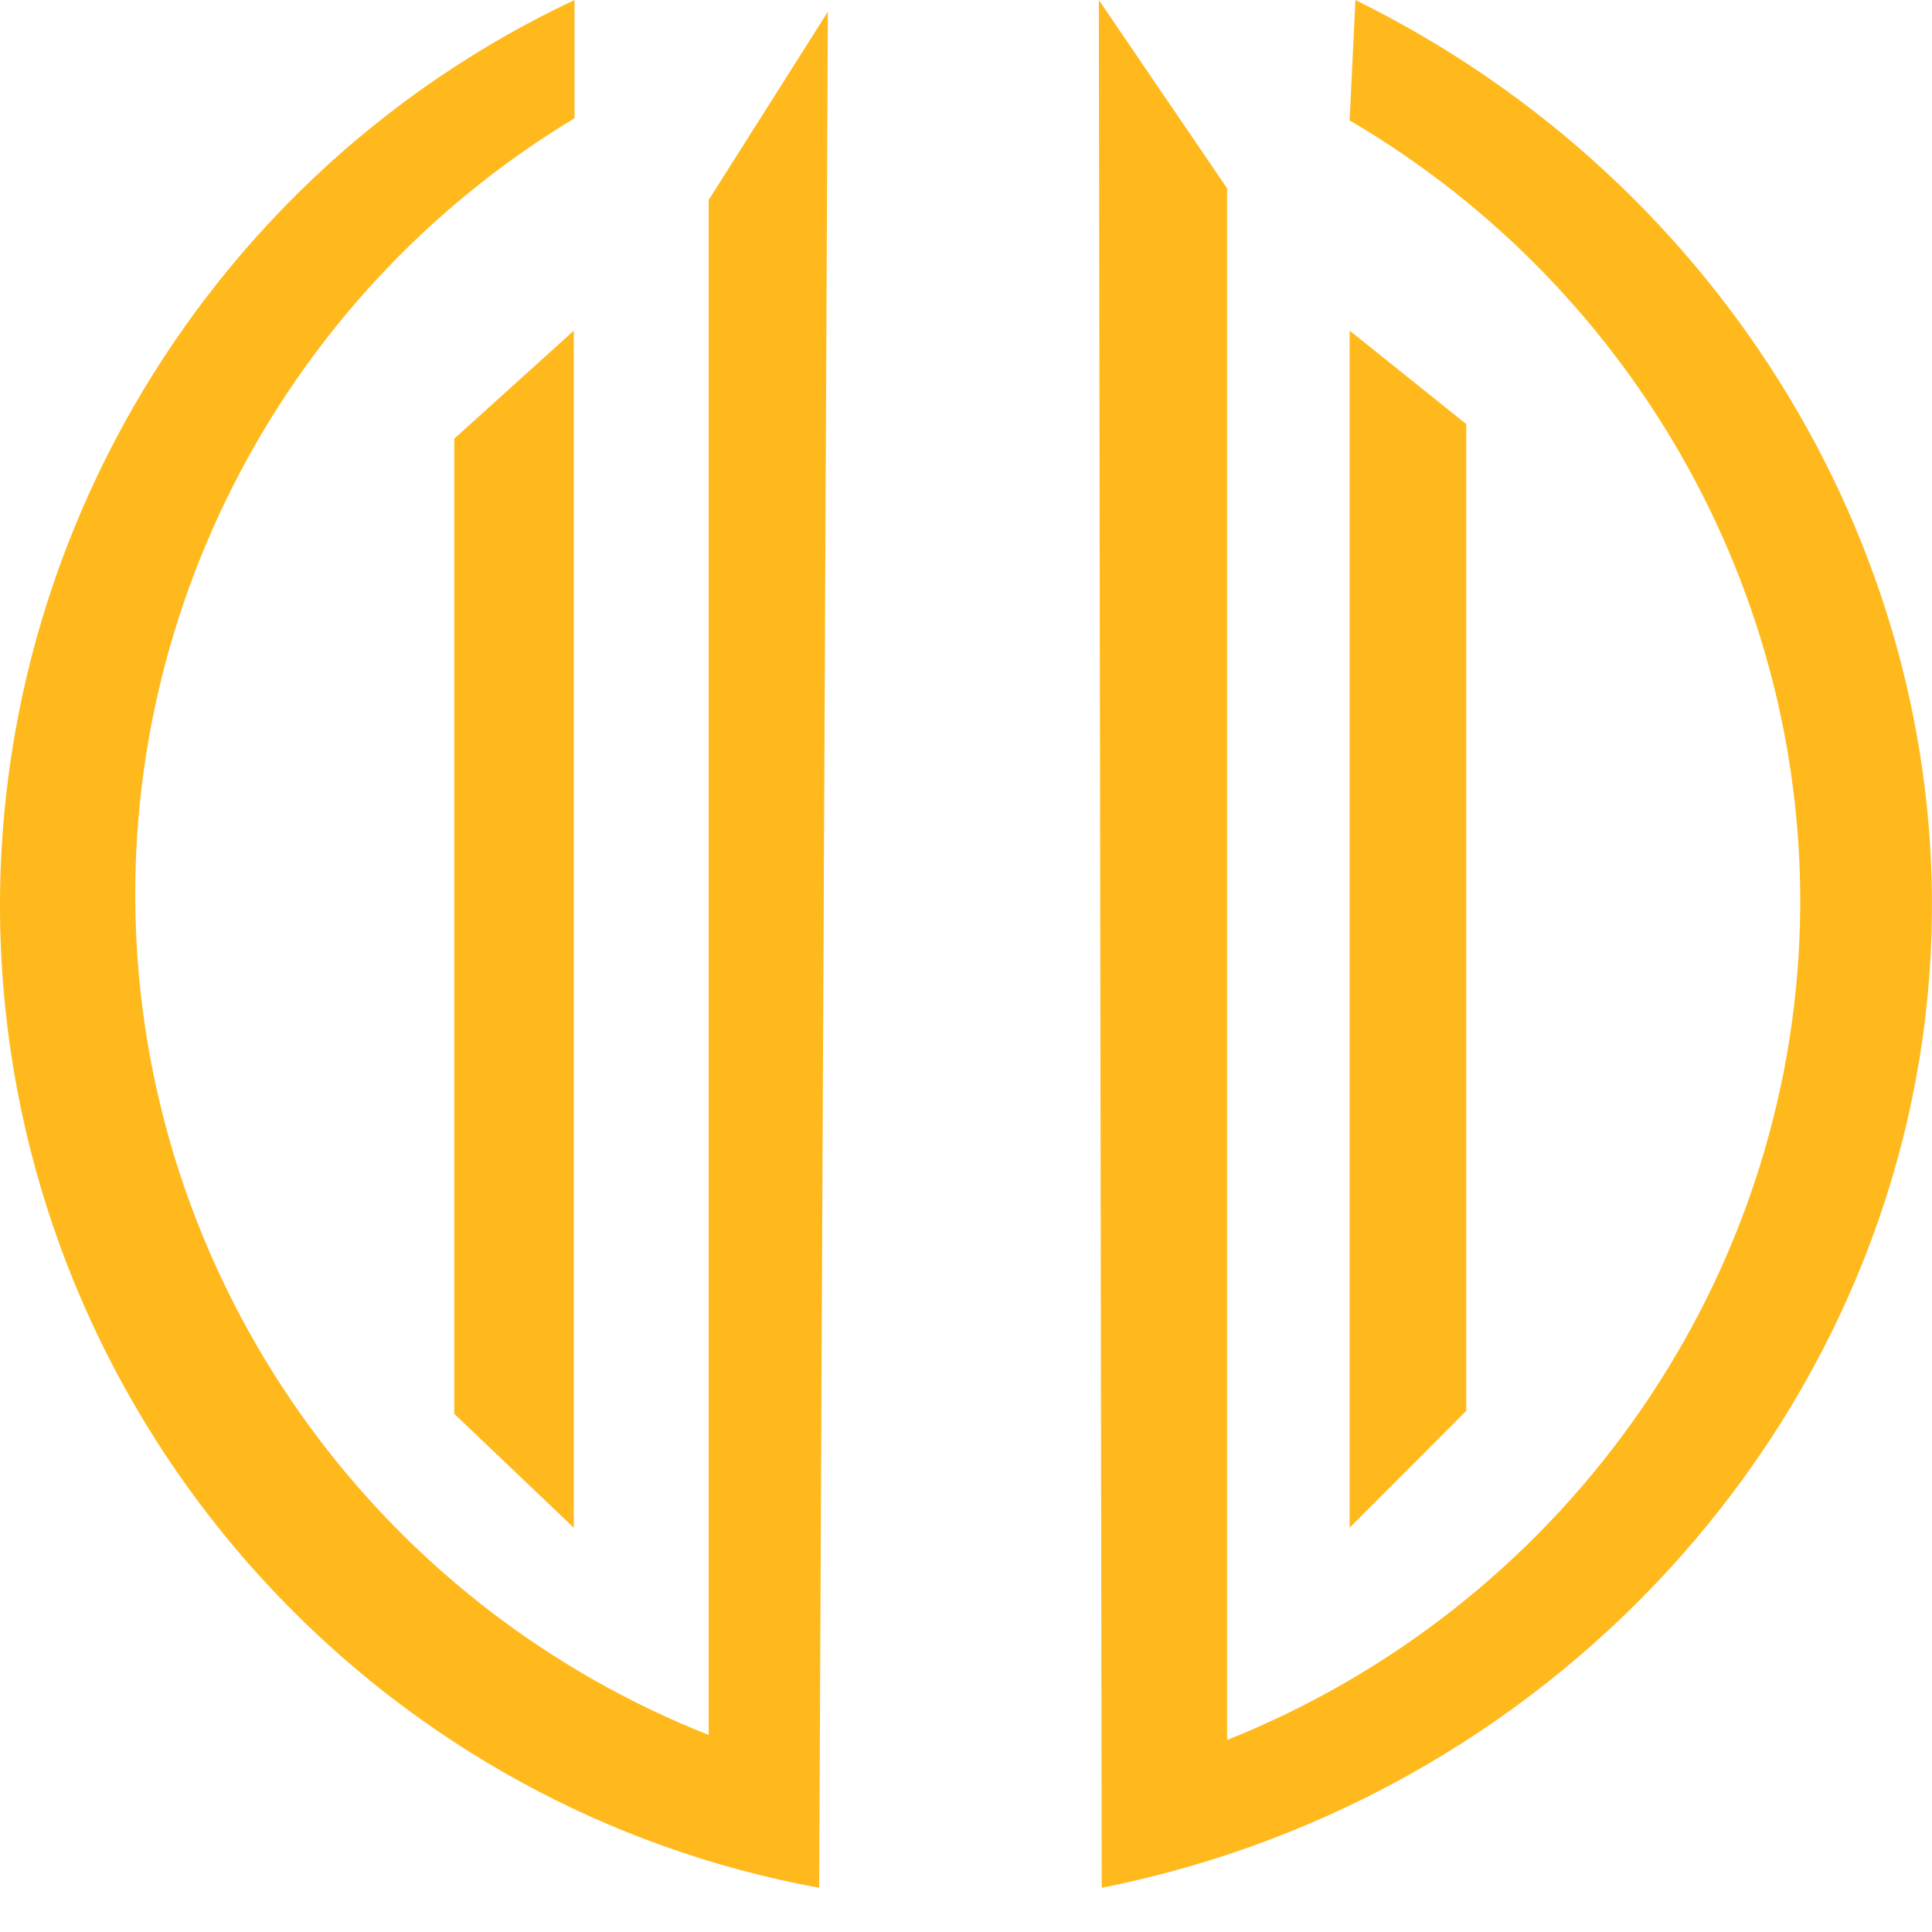 <svg width="16" height="16" viewBox="0 0 16 16" fill="none" xmlns="http://www.w3.org/2000/svg">
<g clip-path="url(#clip0_1776_2151)">
<path d="M4.758 0.979V0C1.516 1.524 -0.387 4.988 0.066 8.541C0.521 12.106 3.249 14.987 6.784 15.634C6.808 10.455 6.832 5.276 6.856 0.097L5.869 1.656V14.368C3.245 13.331 1.418 10.905 1.153 8.106C0.882 5.246 2.288 2.468 4.758 0.979H4.758Z" fill="#FFB91D"/>
<path d="M3.762 3.633L4.752 2.738V12.652L3.762 11.709V3.633Z" fill="#FFB91D"/>
<path d="M11.177 2.738V12.652L12.143 11.684V3.512L11.177 2.738Z" fill="#FFB91D"/>
<path d="M9.1 0L9.124 15.634C12.972 14.868 15.794 11.635 15.989 7.906C16.16 4.634 14.28 1.503 11.225 0C11.209 0.332 11.193 0.665 11.177 0.997C13.582 2.408 15.021 5.024 14.902 7.779C14.776 10.704 12.916 13.309 10.162 14.41V1.559L9.1 0Z" fill="#FFB91D"/>
</g>
<defs>
<clipPath id="clip0_1776_2151">
<rect width="16" height="16" fill="white"/>
</clipPath>
</defs>
</svg>
